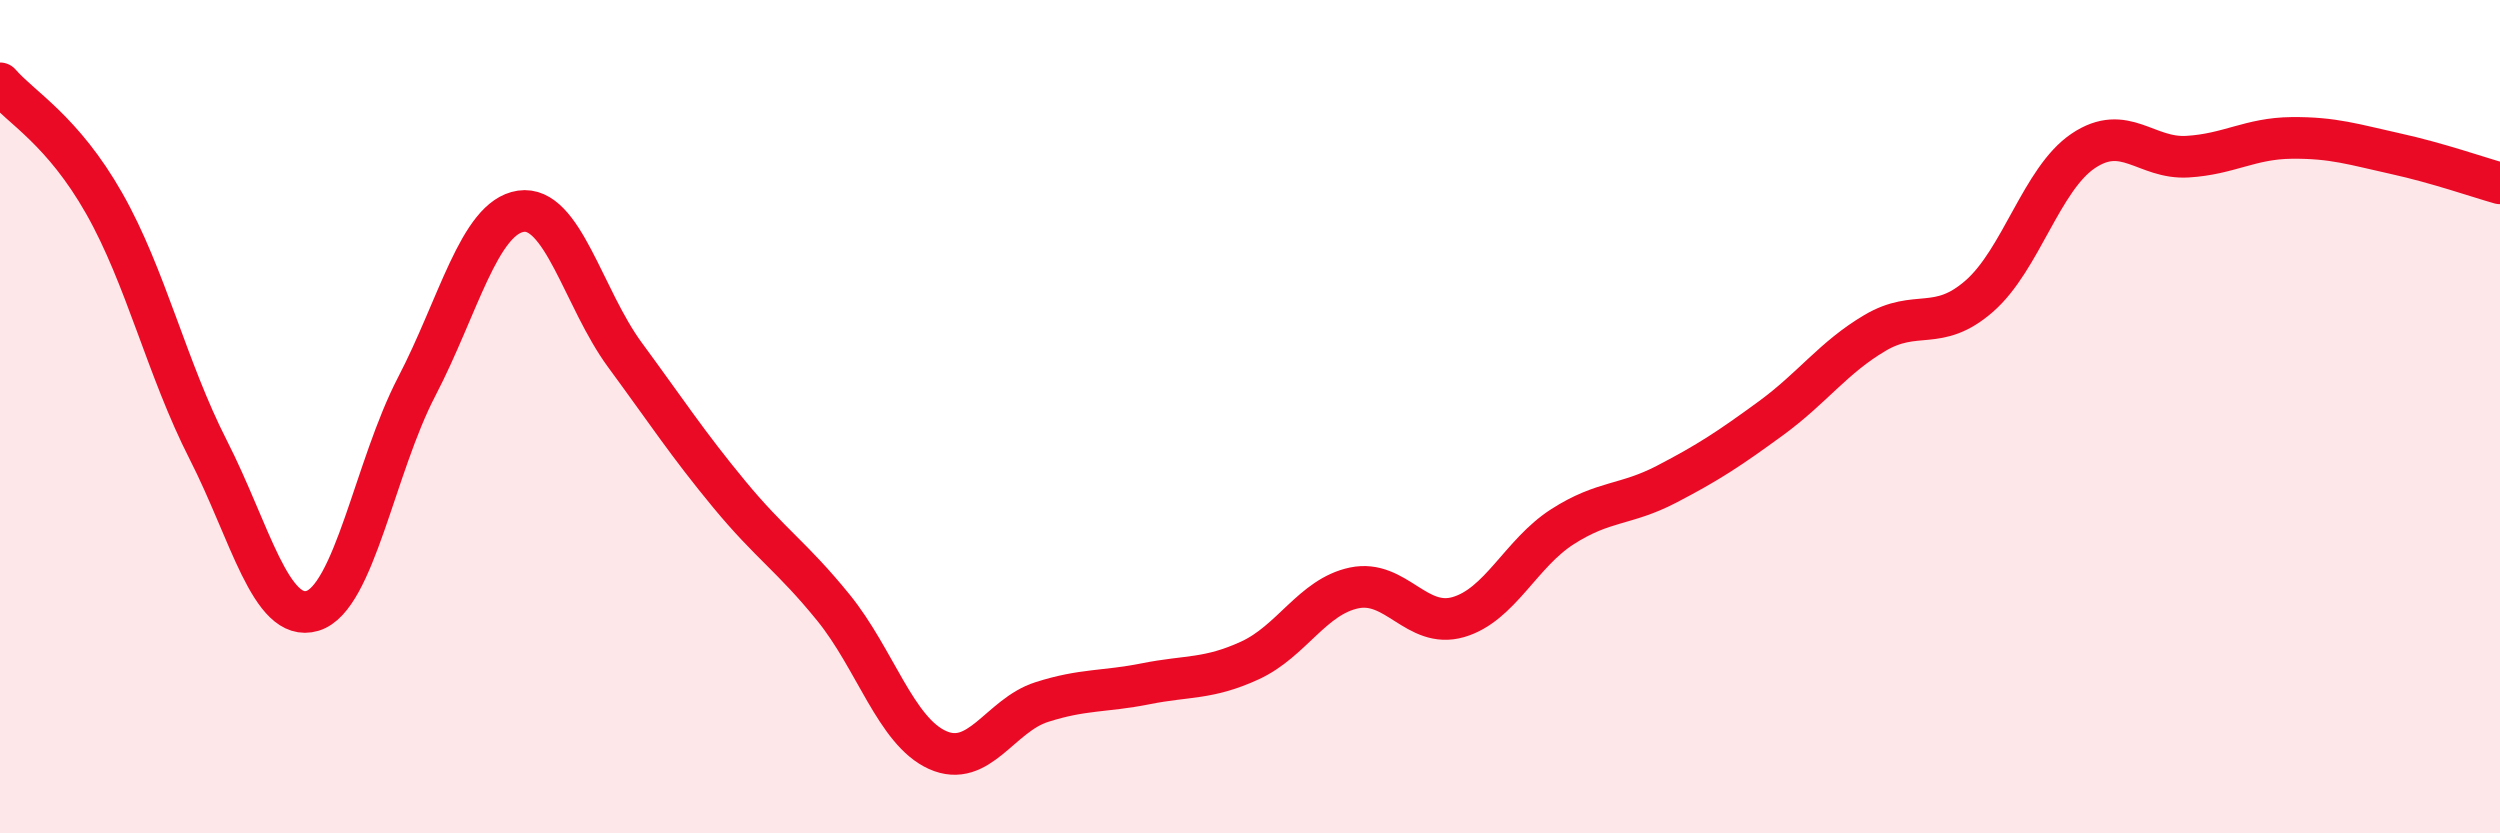 
    <svg width="60" height="20" viewBox="0 0 60 20" xmlns="http://www.w3.org/2000/svg">
      <path
        d="M 0,2 C 0.5,2.58 1.5,3.12 2.5,4.88 C 3.5,6.64 4,8.84 5,10.8 C 6,12.76 6.5,14.96 7.5,14.66 C 8.5,14.36 9,11.2 10,9.28 C 11,7.36 11.5,5.22 12.5,5.07 C 13.5,4.92 14,7.16 15,8.52 C 16,9.88 16.5,10.65 17.5,11.86 C 18.5,13.07 19,13.35 20,14.58 C 21,15.81 21.5,17.55 22.5,18 C 23.5,18.45 24,17.17 25,16.85 C 26,16.53 26.5,16.61 27.5,16.41 C 28.5,16.21 29,16.31 30,15.85 C 31,15.39 31.5,14.32 32.5,14.11 C 33.5,13.9 34,15.1 35,14.81 C 36,14.52 36.5,13.28 37.5,12.64 C 38.5,12 39,12.14 40,11.62 C 41,11.1 41.5,10.77 42.5,10.04 C 43.5,9.31 44,8.58 45,7.99 C 46,7.4 46.5,7.98 47.5,7.11 C 48.5,6.24 49,4.29 50,3.62 C 51,2.95 51.5,3.82 52.5,3.76 C 53.5,3.7 54,3.32 55,3.31 C 56,3.3 56.5,3.47 57.5,3.69 C 58.5,3.91 59.5,4.26 60,4.4L60 20L0 20Z"
        fill="#EB0A25"
        opacity="0.1"
        stroke-linecap="round"
        stroke-linejoin="round"
      />
      <path
        d="M 0,2 C 0.5,2.58 1.5,3.12 2.5,4.88 C 3.5,6.64 4,8.84 5,10.8 C 6,12.76 6.5,14.96 7.5,14.66 C 8.5,14.36 9,11.2 10,9.28 C 11,7.36 11.5,5.22 12.5,5.07 C 13.5,4.92 14,7.16 15,8.52 C 16,9.88 16.5,10.65 17.5,11.86 C 18.5,13.07 19,13.35 20,14.58 C 21,15.81 21.5,17.55 22.5,18 C 23.5,18.45 24,17.17 25,16.85 C 26,16.53 26.5,16.61 27.5,16.41 C 28.5,16.21 29,16.31 30,15.85 C 31,15.39 31.5,14.32 32.5,14.11 C 33.5,13.9 34,15.1 35,14.81 C 36,14.52 36.5,13.28 37.5,12.64 C 38.5,12 39,12.14 40,11.62 C 41,11.1 41.5,10.77 42.5,10.04 C 43.5,9.31 44,8.58 45,7.99 C 46,7.4 46.5,7.98 47.5,7.11 C 48.5,6.24 49,4.29 50,3.62 C 51,2.95 51.5,3.82 52.5,3.76 C 53.5,3.7 54,3.32 55,3.31 C 56,3.3 56.5,3.47 57.5,3.69 C 58.5,3.91 59.5,4.26 60,4.4"
        stroke="#EB0A25"
        stroke-width="1"
        fill="none"
        stroke-linecap="round"
        stroke-linejoin="round"
      />
    </svg>
  
